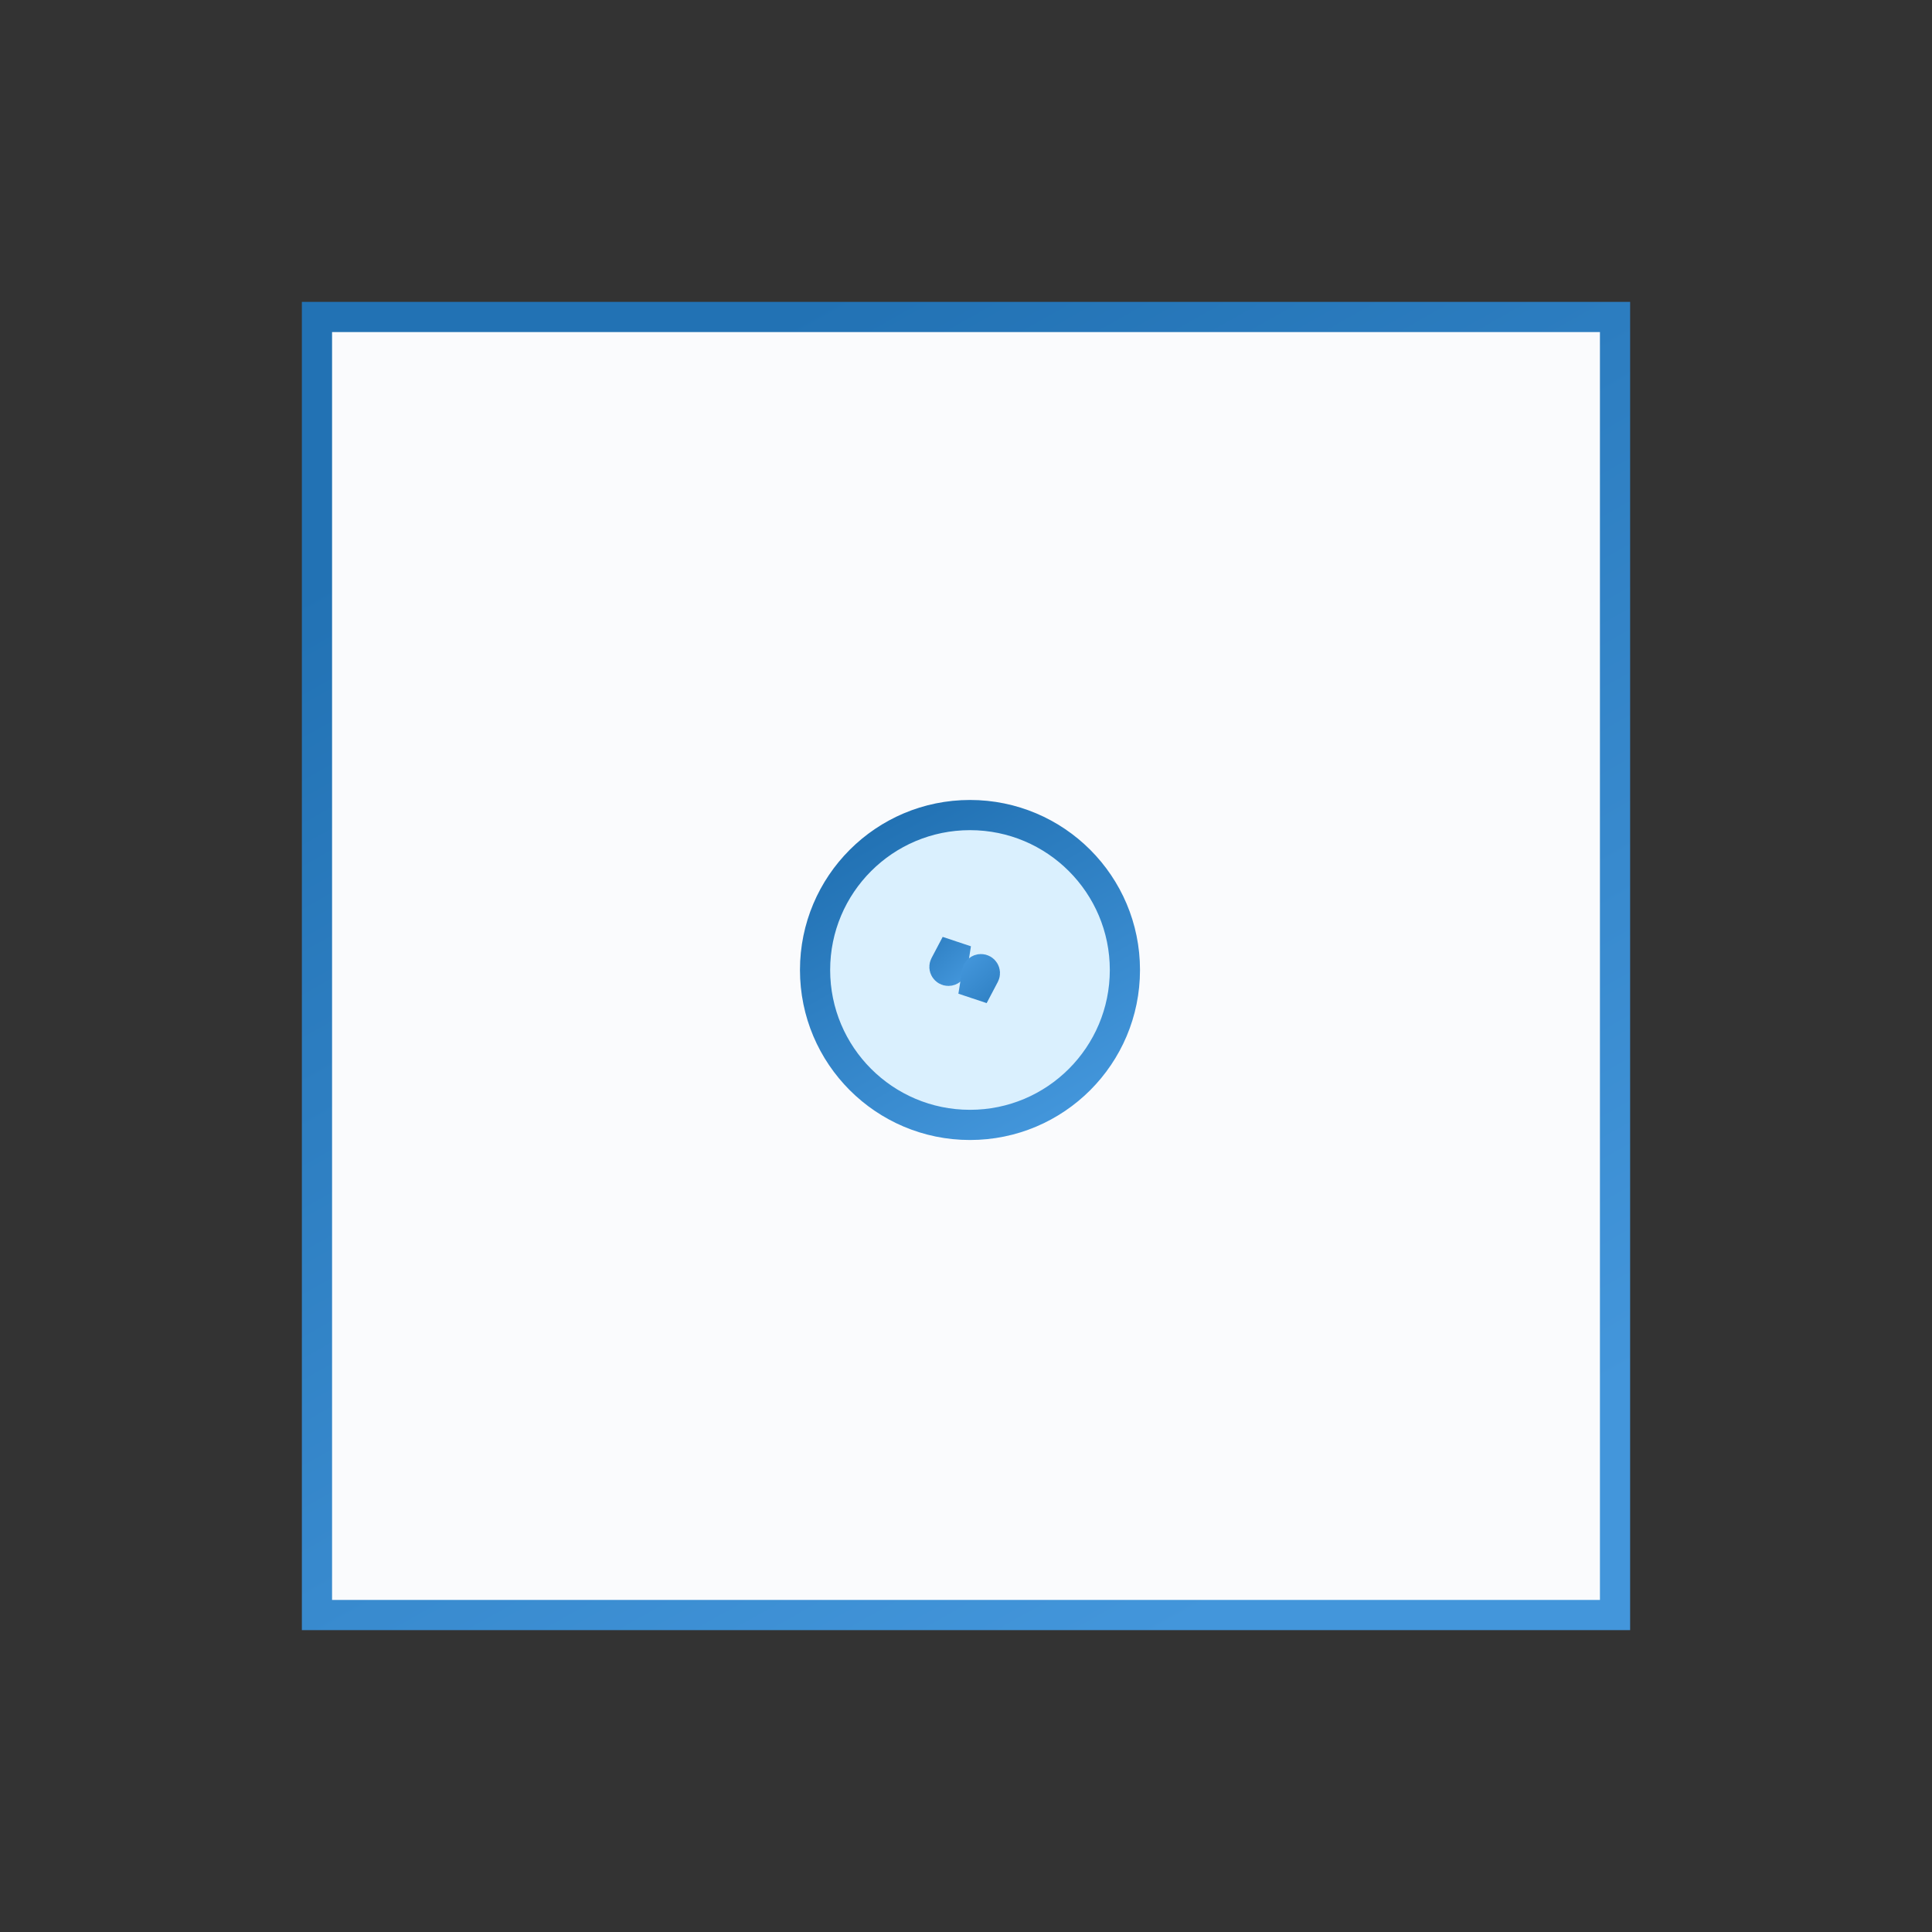 <svg width="64" height="64" viewBox="0 0 64 64" fill="none" xmlns="http://www.w3.org/2000/svg">
<rect x="0" y="0" width="64" height="64" fill="#333333" stroke="none"/>
<rect x="10.5" y="10.5" width="43" height="43" fill="#FAFBFD" stroke="url(#paint0_linear_705_4557)"/>
<circle cx="32.132" cy="32.132" r="5.132" fill="#DAF0FE" stroke="url(#paint1_linear_705_4557)"/>
<path d="M31.67 31.269L31.546 32.05C31.536 32.114 31.481 32.16 31.417 32.16C31.319 32.16 31.255 32.056 31.301 31.969L31.67 31.269Z" stroke="url(#paint2_linear_705_4557)"/>
<path d="M32.242 32.996L32.366 32.215C32.376 32.151 32.431 32.104 32.495 32.104C32.594 32.104 32.657 32.209 32.611 32.296L32.242 32.996Z" stroke="url(#paint3_linear_705_4557)"/>
<defs>
<linearGradient id="paint0_linear_705_4557" x1="41.728" y1="52.615" x2="19.844" y2="13.92" gradientUnits="userSpaceOnUse">
<stop stop-color="#4396DB"/>
<stop offset="1" stop-color="#2272B4"/>
</linearGradient>
<linearGradient id="paint1_linear_705_4557" x1="34.622" y1="37.409" x2="29.02" y2="27.503" gradientUnits="userSpaceOnUse">
<stop stop-color="#4396DB"/>
<stop offset="1" stop-color="#2272B4"/>
</linearGradient>
<linearGradient id="paint2_linear_705_4557" x1="31.895" y1="32.555" x2="29.966" y2="30.401" gradientUnits="userSpaceOnUse">
<stop stop-color="#4396DB"/>
<stop offset="1" stop-color="#2272B4"/>
</linearGradient>
<linearGradient id="paint3_linear_705_4557" x1="32.017" y1="31.709" x2="33.946" y2="33.864" gradientUnits="userSpaceOnUse">
<stop stop-color="#4396DB"/>
<stop offset="1" stop-color="#2272B4"/>
</linearGradient>
</defs>
</svg>

